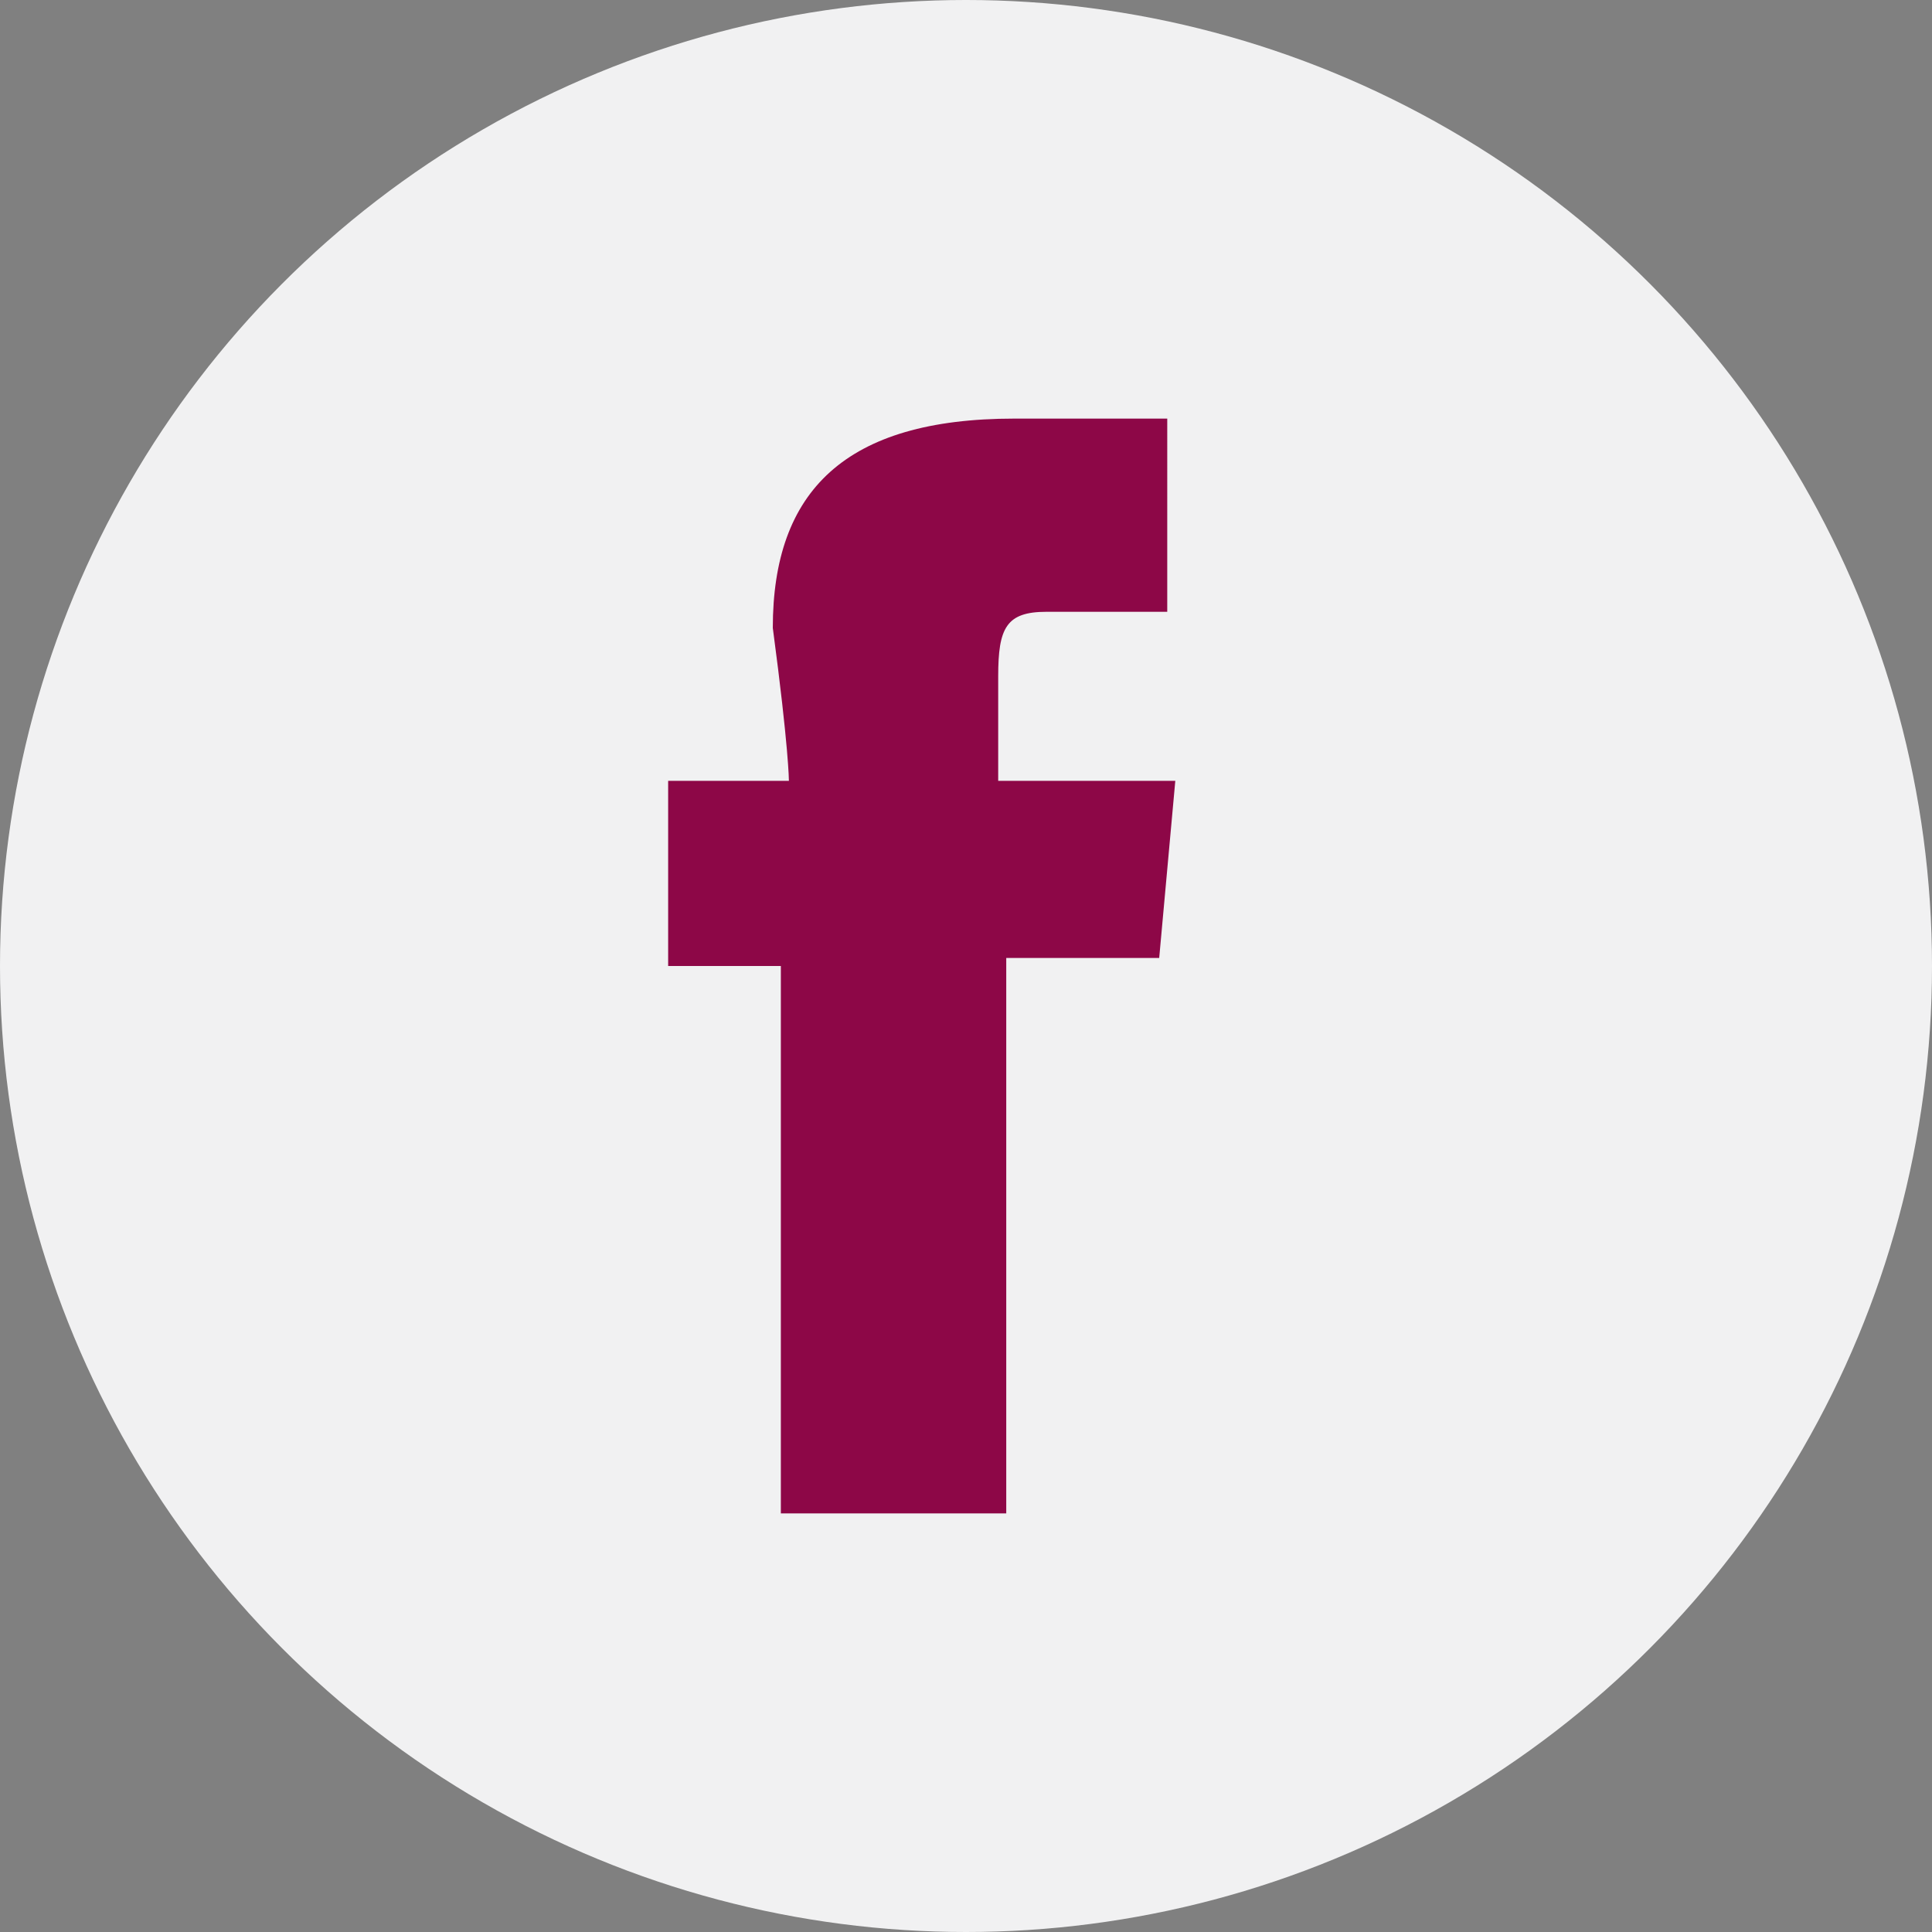<?xml version="1.0" encoding="utf-8"?>
<!-- Generator: Adobe Illustrator 20.0.0, SVG Export Plug-In . SVG Version: 6.00 Build 0)  -->
<svg version="1.1" id="Ebene_1" xmlns="http://www.w3.org/2000/svg" xmlns:xlink="http://www.w3.org/1999/xlink" x="0px" y="0px"
	 viewBox="0 0 24 24" style="enable-background:new 0 0 24 24;" xml:space="preserve">
<rect x="0" y="0" width="24" height="24" fill="#808080" stroke="none"/>
<style type="text/css">
	.st0{fill:#F1F1F2;}
	.st1{fill:#8D0747;}
</style>
<g>
	<circle class="st0" cx="12" cy="12" r="12"/>
	<path class="st1" d="M9.8,9.7H8.3V12h1.4v6.8h2.8v-6.9h1.9l0.2-2.2h-2.2c0,0,0-0.9,0-1.3c0-0.6,0.1-0.8,0.6-0.8c0.4,0,1.5,0,1.5,0
		V5.2c0,0-1.6,0-1.9,0c-2.1,0-3,0.9-3,2.6C9.8,9.3,9.8,9.7,9.8,9.7z"/>
</g>
</svg>
